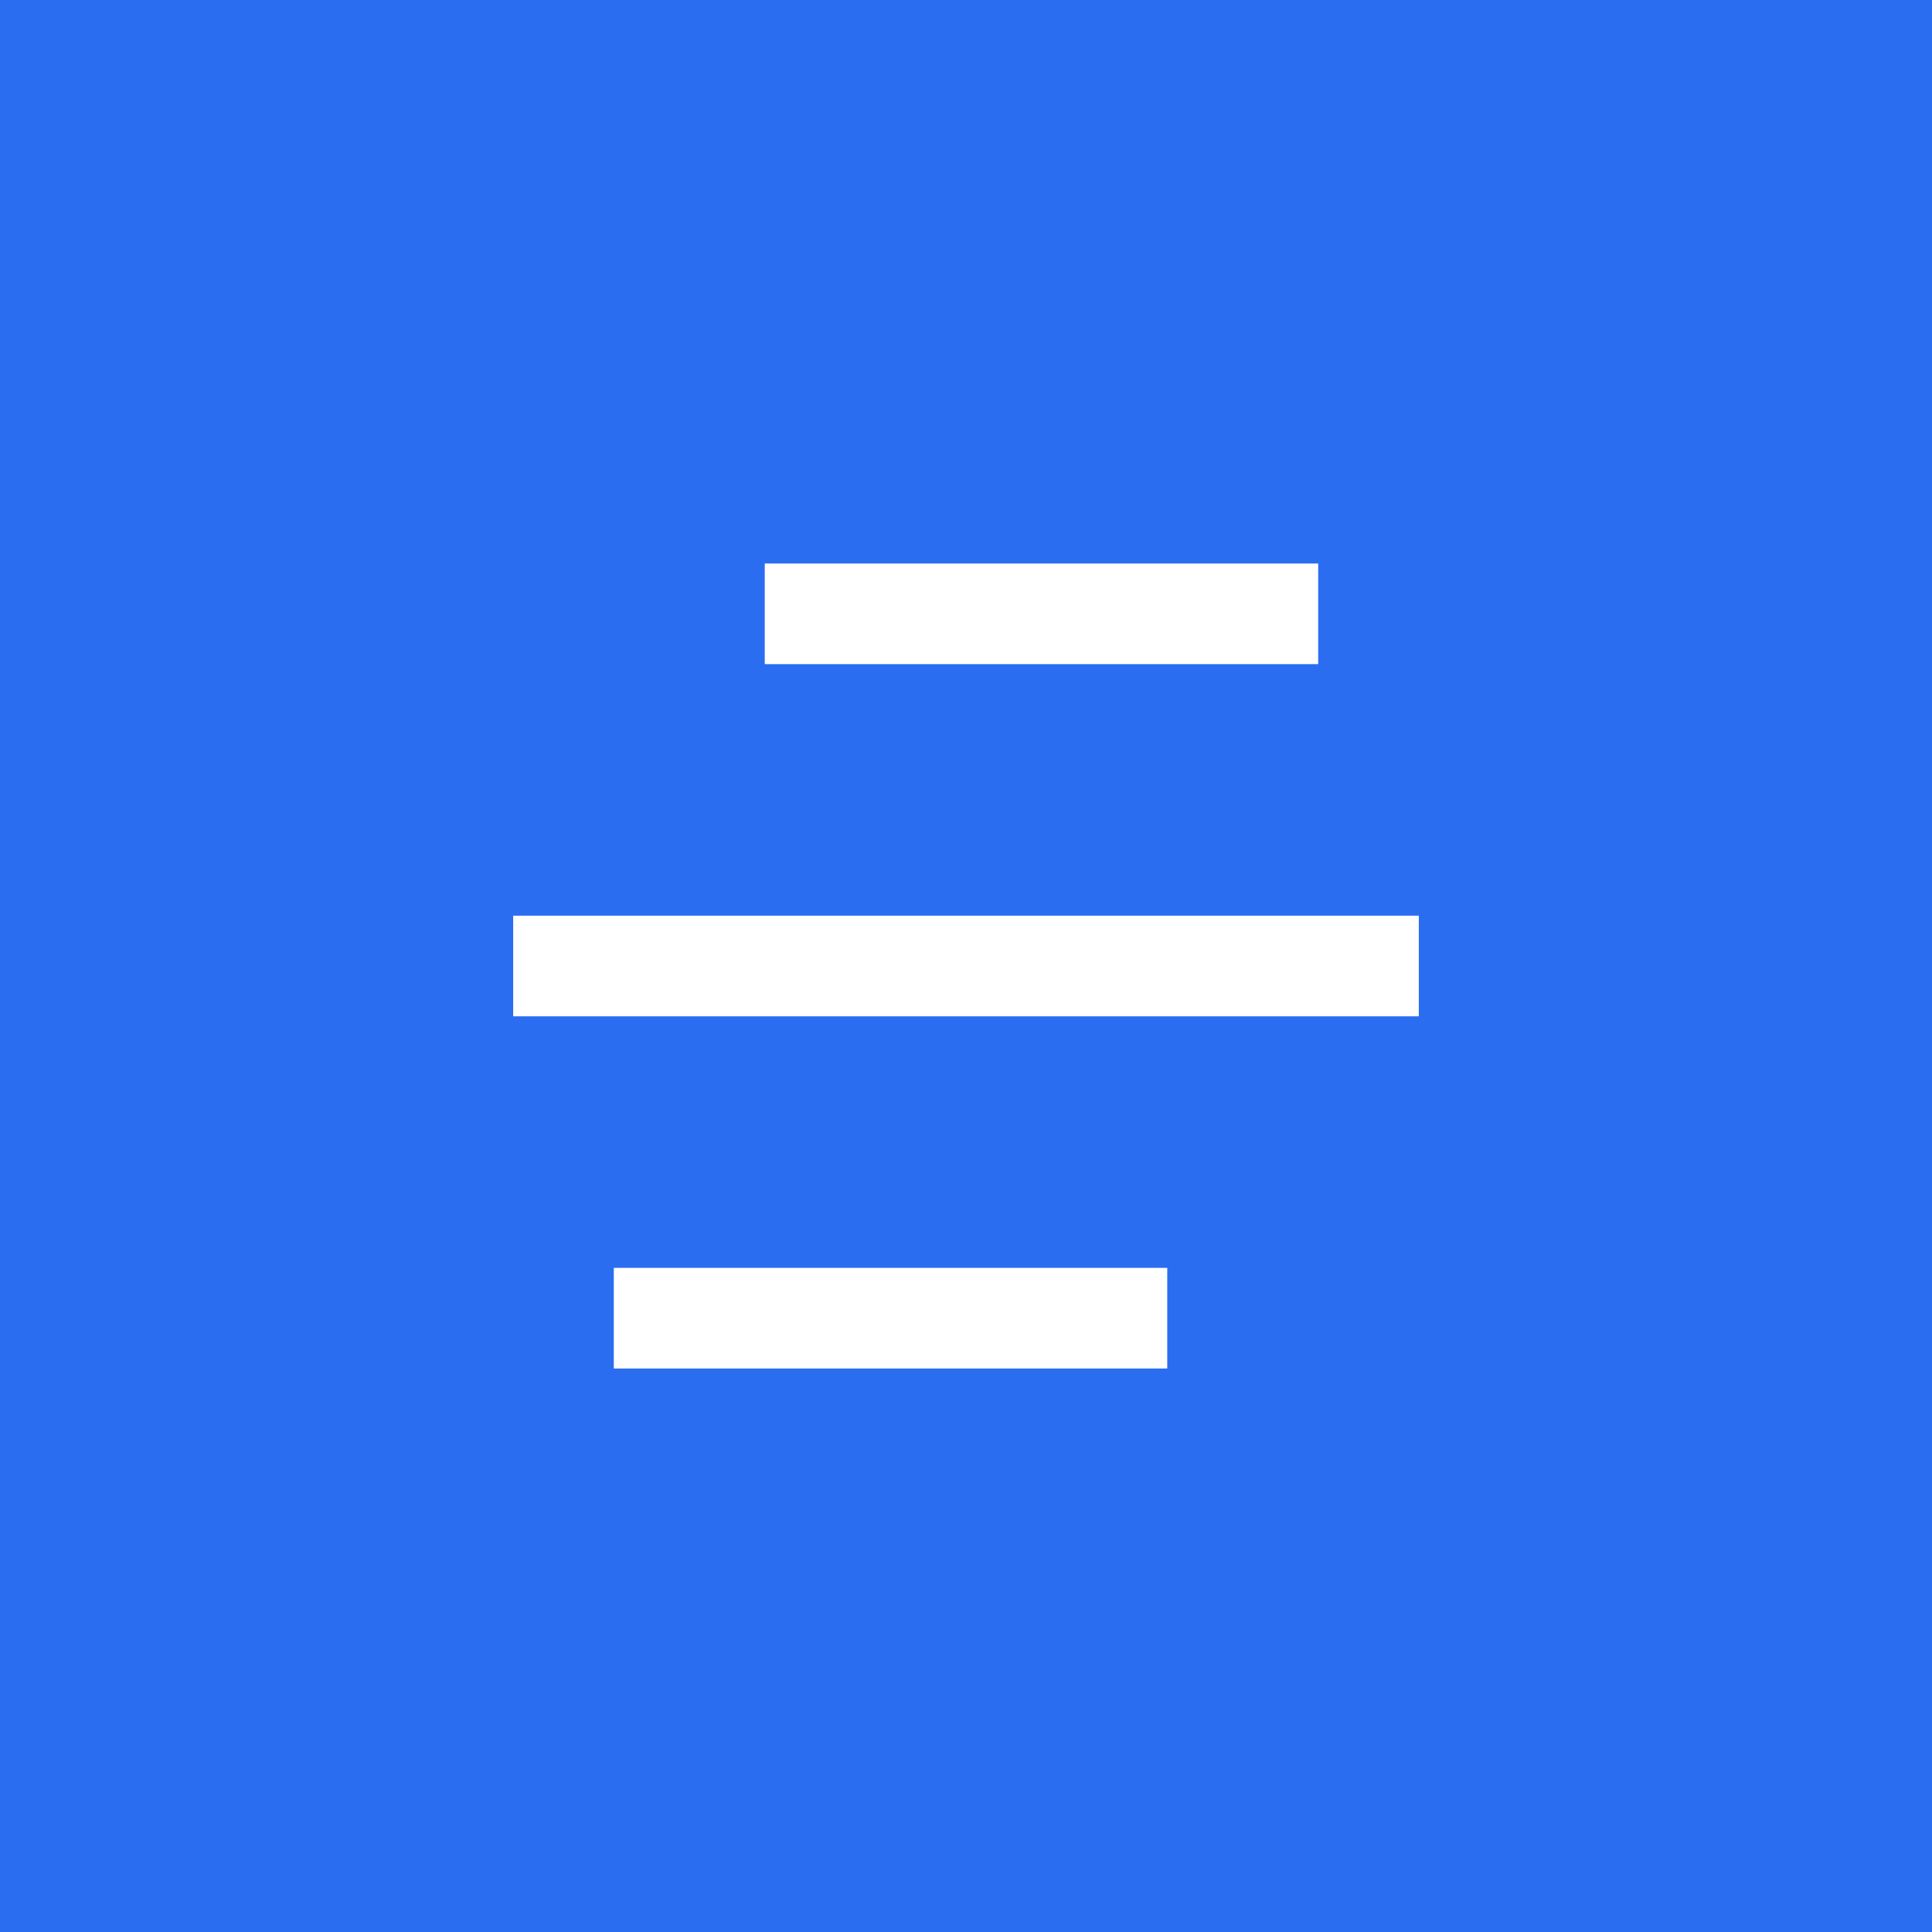 <?xml version="1.0" encoding="UTF-8"?> <svg xmlns="http://www.w3.org/2000/svg" width="48" height="48" viewBox="0 0 48 48" fill="none"><rect width="48" height="48" fill="#2B6DF1"></rect><path d="M29 31.5V34H15.25V31.5H29ZM35.25 22.75V25.25H12.75V22.75H35.25ZM32.75 14V16.5H19V14H32.75Z" fill="white"></path></svg> 
